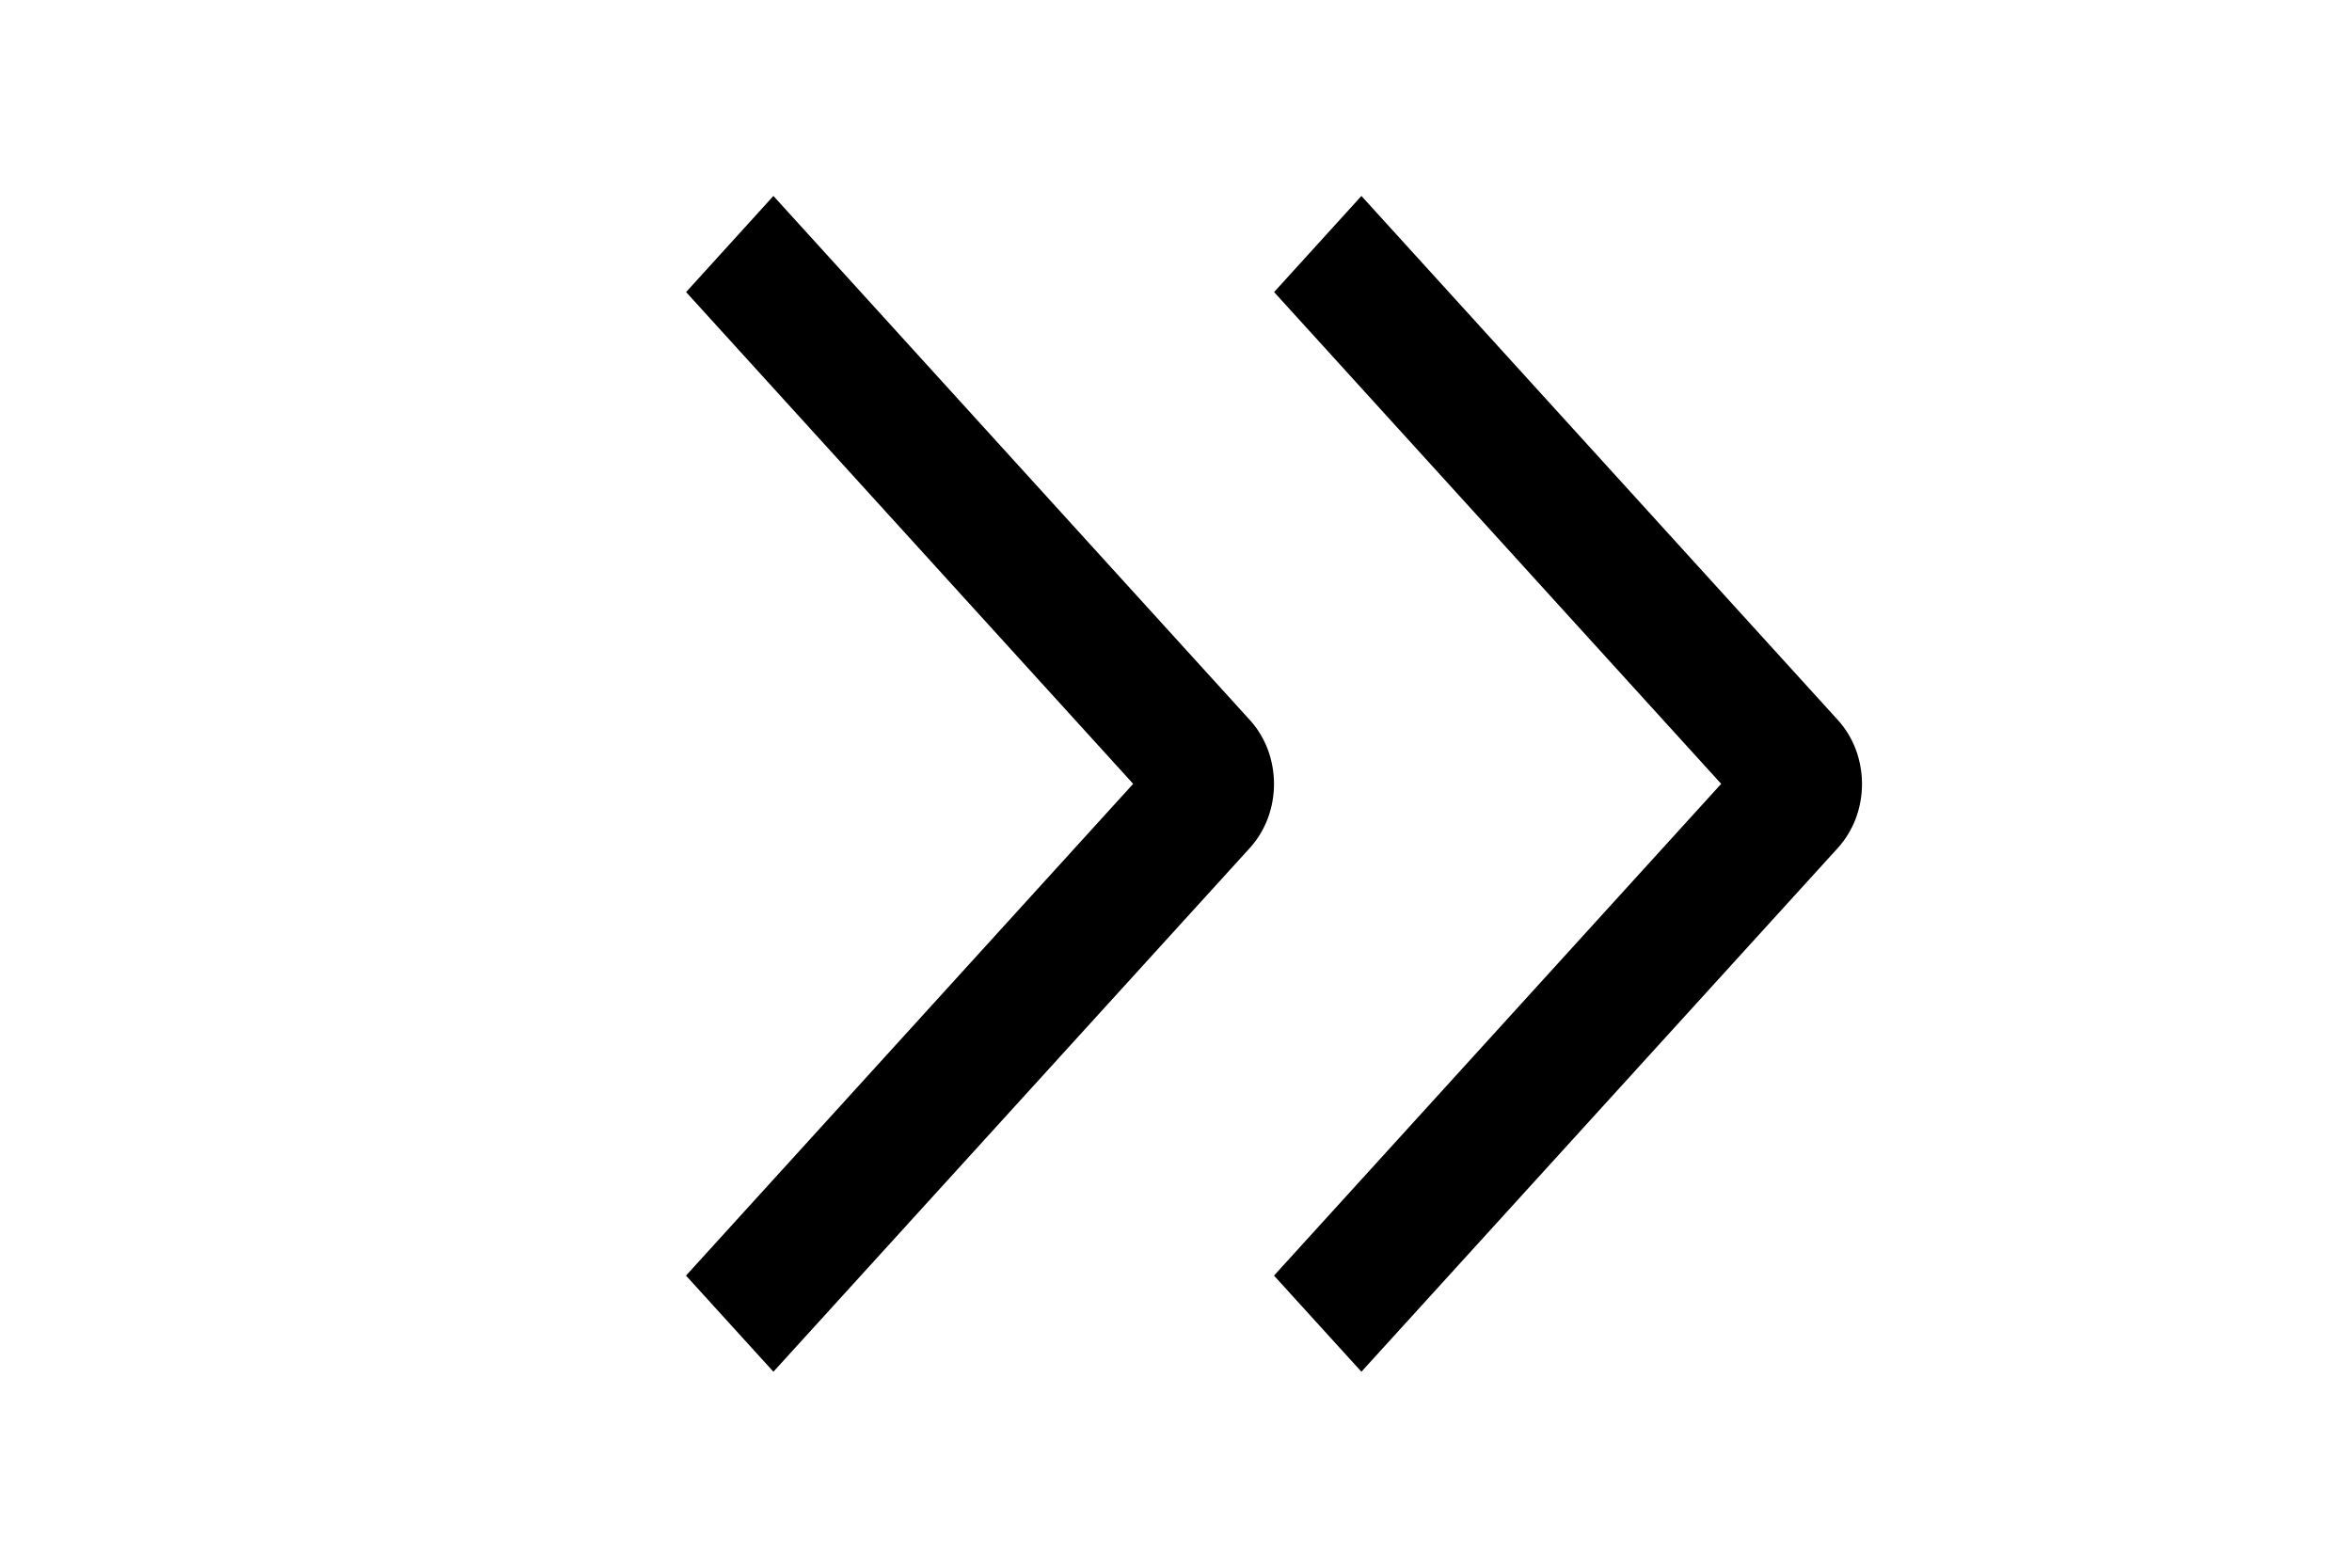 <svg width="24" height="16" viewBox="0 0 24 16" fill="none" xmlns="http://www.w3.org/2000/svg">
<g id="Arrow-Left">
<path id="Vector" d="M7 13.019L7.892 14L12.753 8.655C12.831 8.569 12.893 8.468 12.936 8.355C12.978 8.243 13 8.123 13 8.001C13 7.88 12.978 7.76 12.936 7.647C12.893 7.535 12.831 7.433 12.753 7.348L7.892 2L7.001 2.981L11.563 8L7 13.019Z" fill="black"/>
<path id="Vector_2" d="M13 13.019L13.892 14L18.753 8.655C18.831 8.569 18.893 8.468 18.936 8.355C18.978 8.243 19 8.123 19 8.001C19 7.88 18.978 7.76 18.936 7.647C18.893 7.535 18.831 7.433 18.753 7.348L13.892 2L13.001 2.981L17.563 8L13 13.019Z" fill="black"/>
</g>
</svg>
